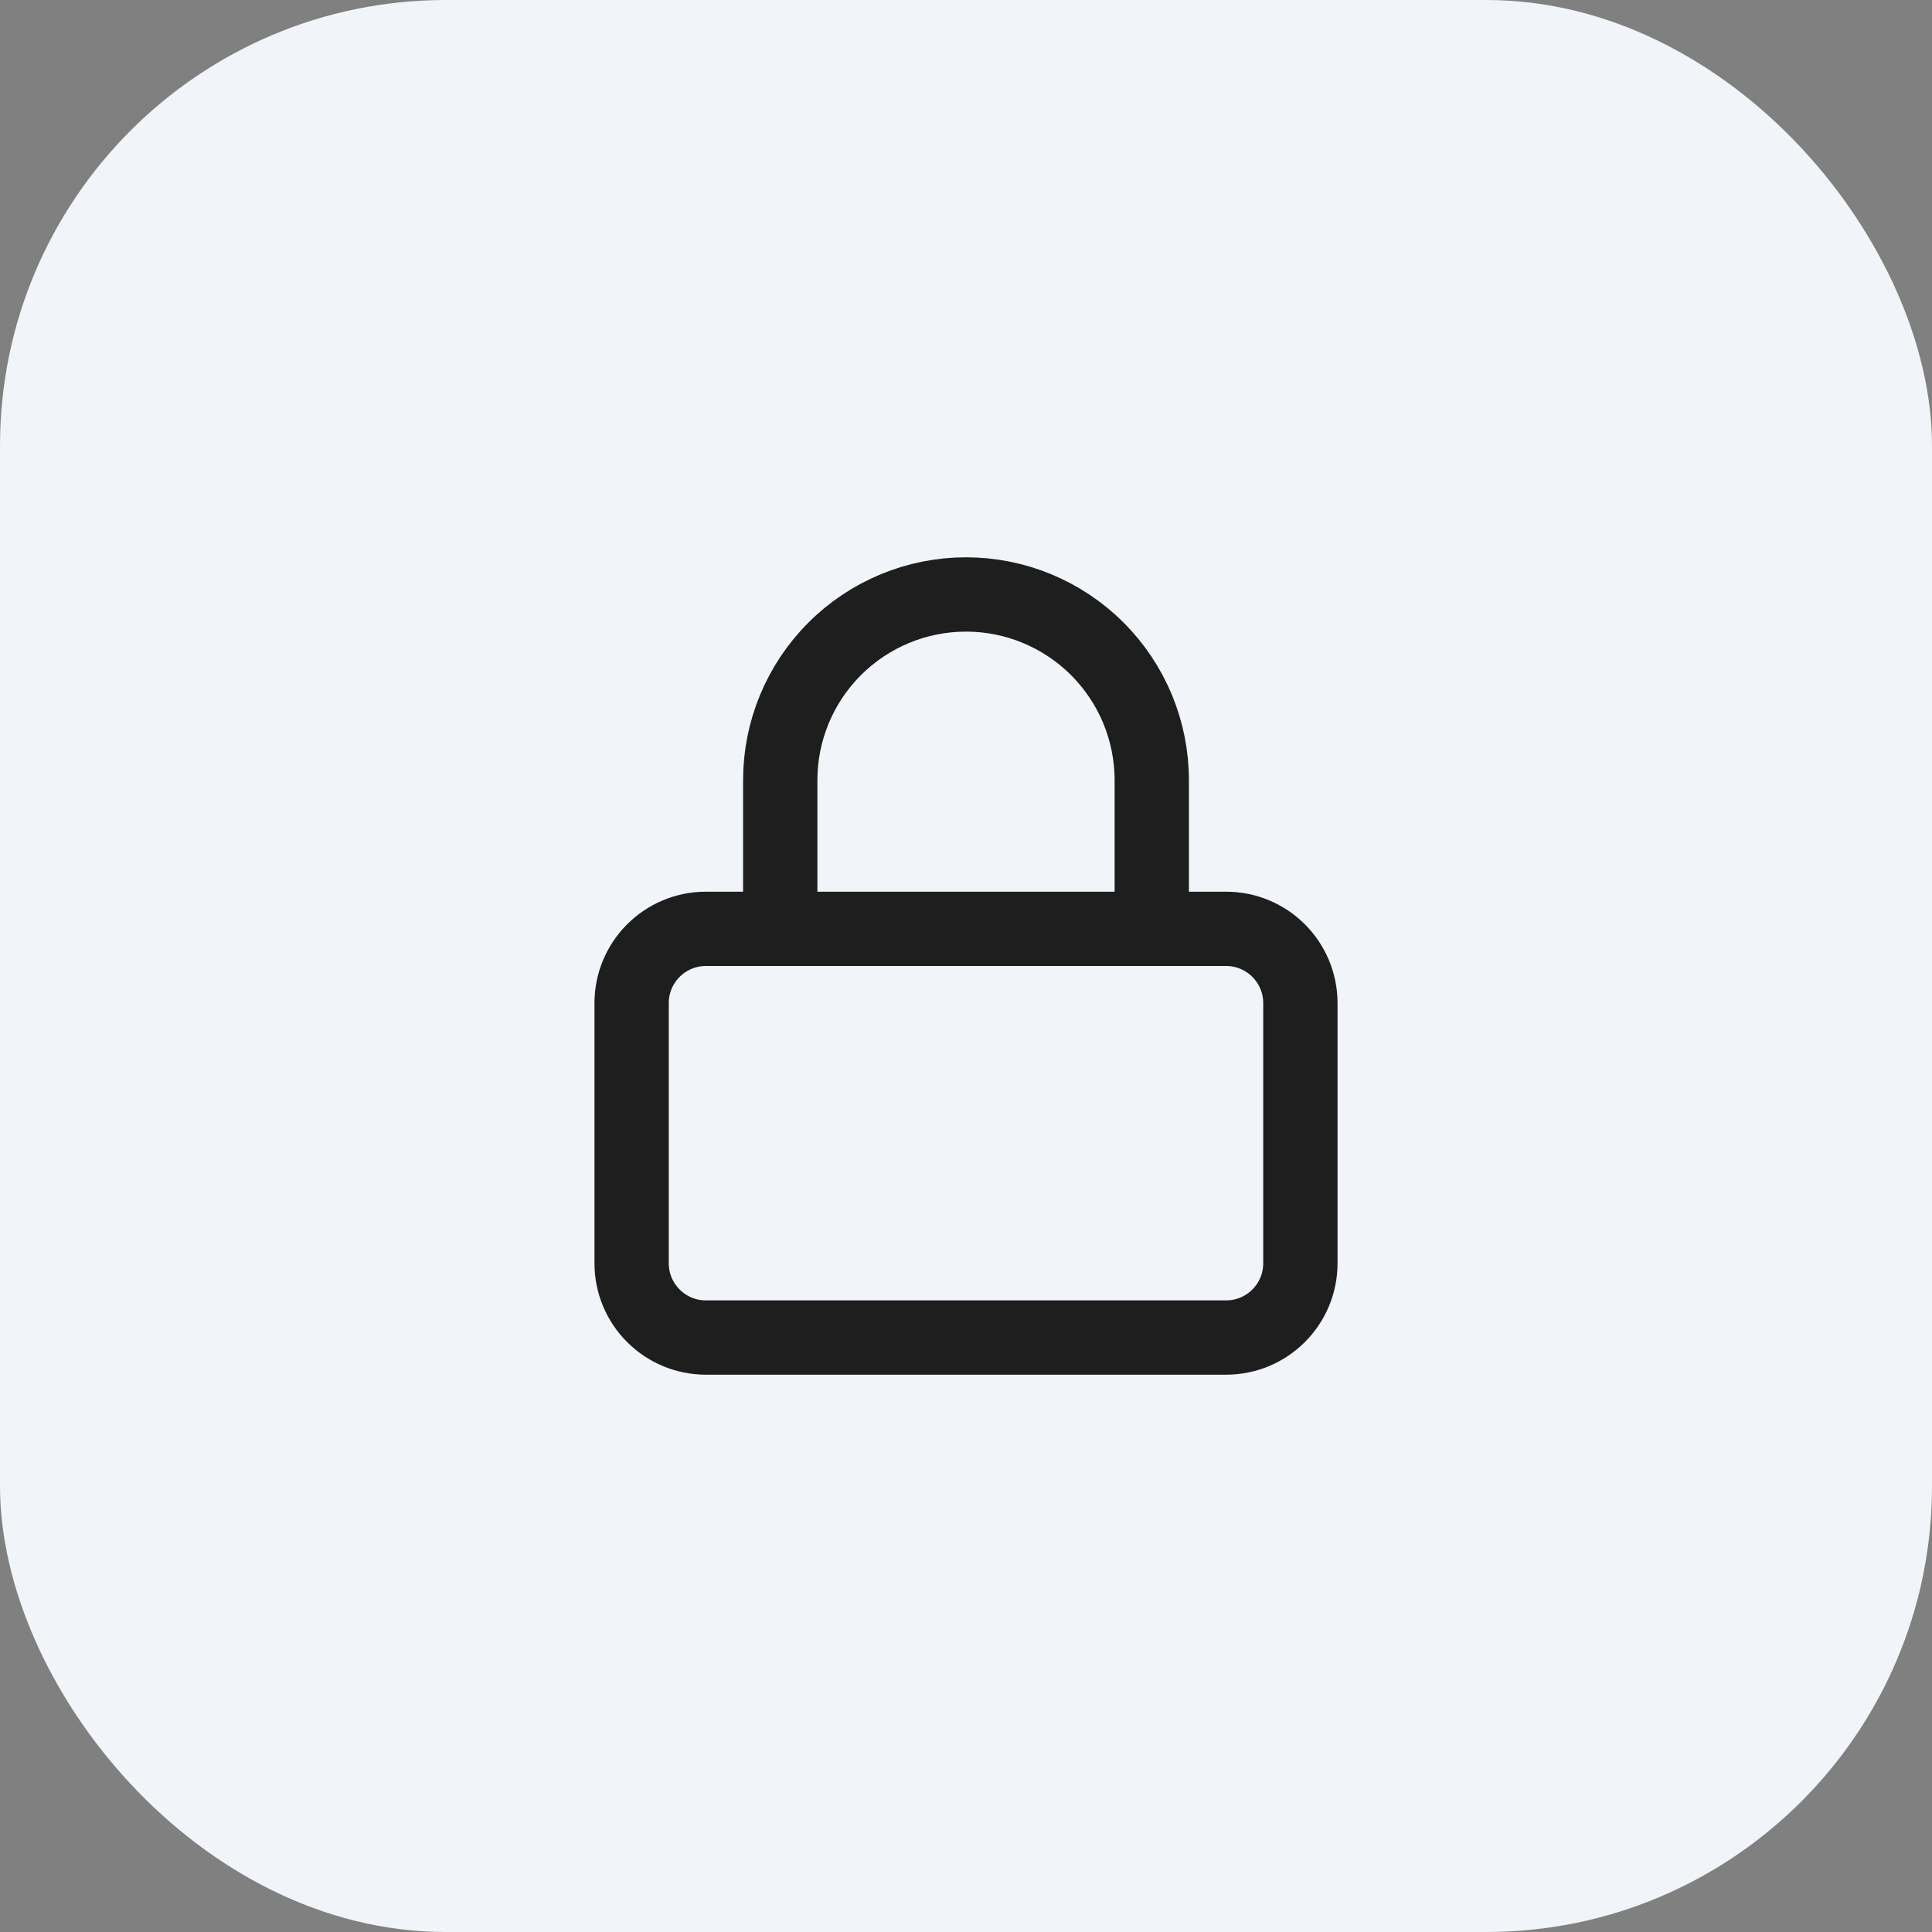 <svg width="52" height="52" viewBox="0 0 52 52" fill="none" xmlns="http://www.w3.org/2000/svg">
<rect x="0" y="0" width="52" height="52" fill="#808080" stroke="none"/>
<rect width="52" height="52" rx="12" fill="#F1F5F9"/>
<path d="M21 25V21C21 19.674 21.527 18.402 22.465 17.465C23.402 16.527 24.674 16 26 16C27.326 16 28.598 16.527 29.535 17.465C30.473 18.402 31 19.674 31 21V25M19 25H33C34.105 25 35 25.895 35 27V34C35 35.105 34.105 36 33 36H19C17.895 36 17 35.105 17 34V27C17 25.895 17.895 25 19 25Z" stroke="#1E1E1E" stroke-width="2" stroke-linecap="round" stroke-linejoin="round"/>
</svg>
